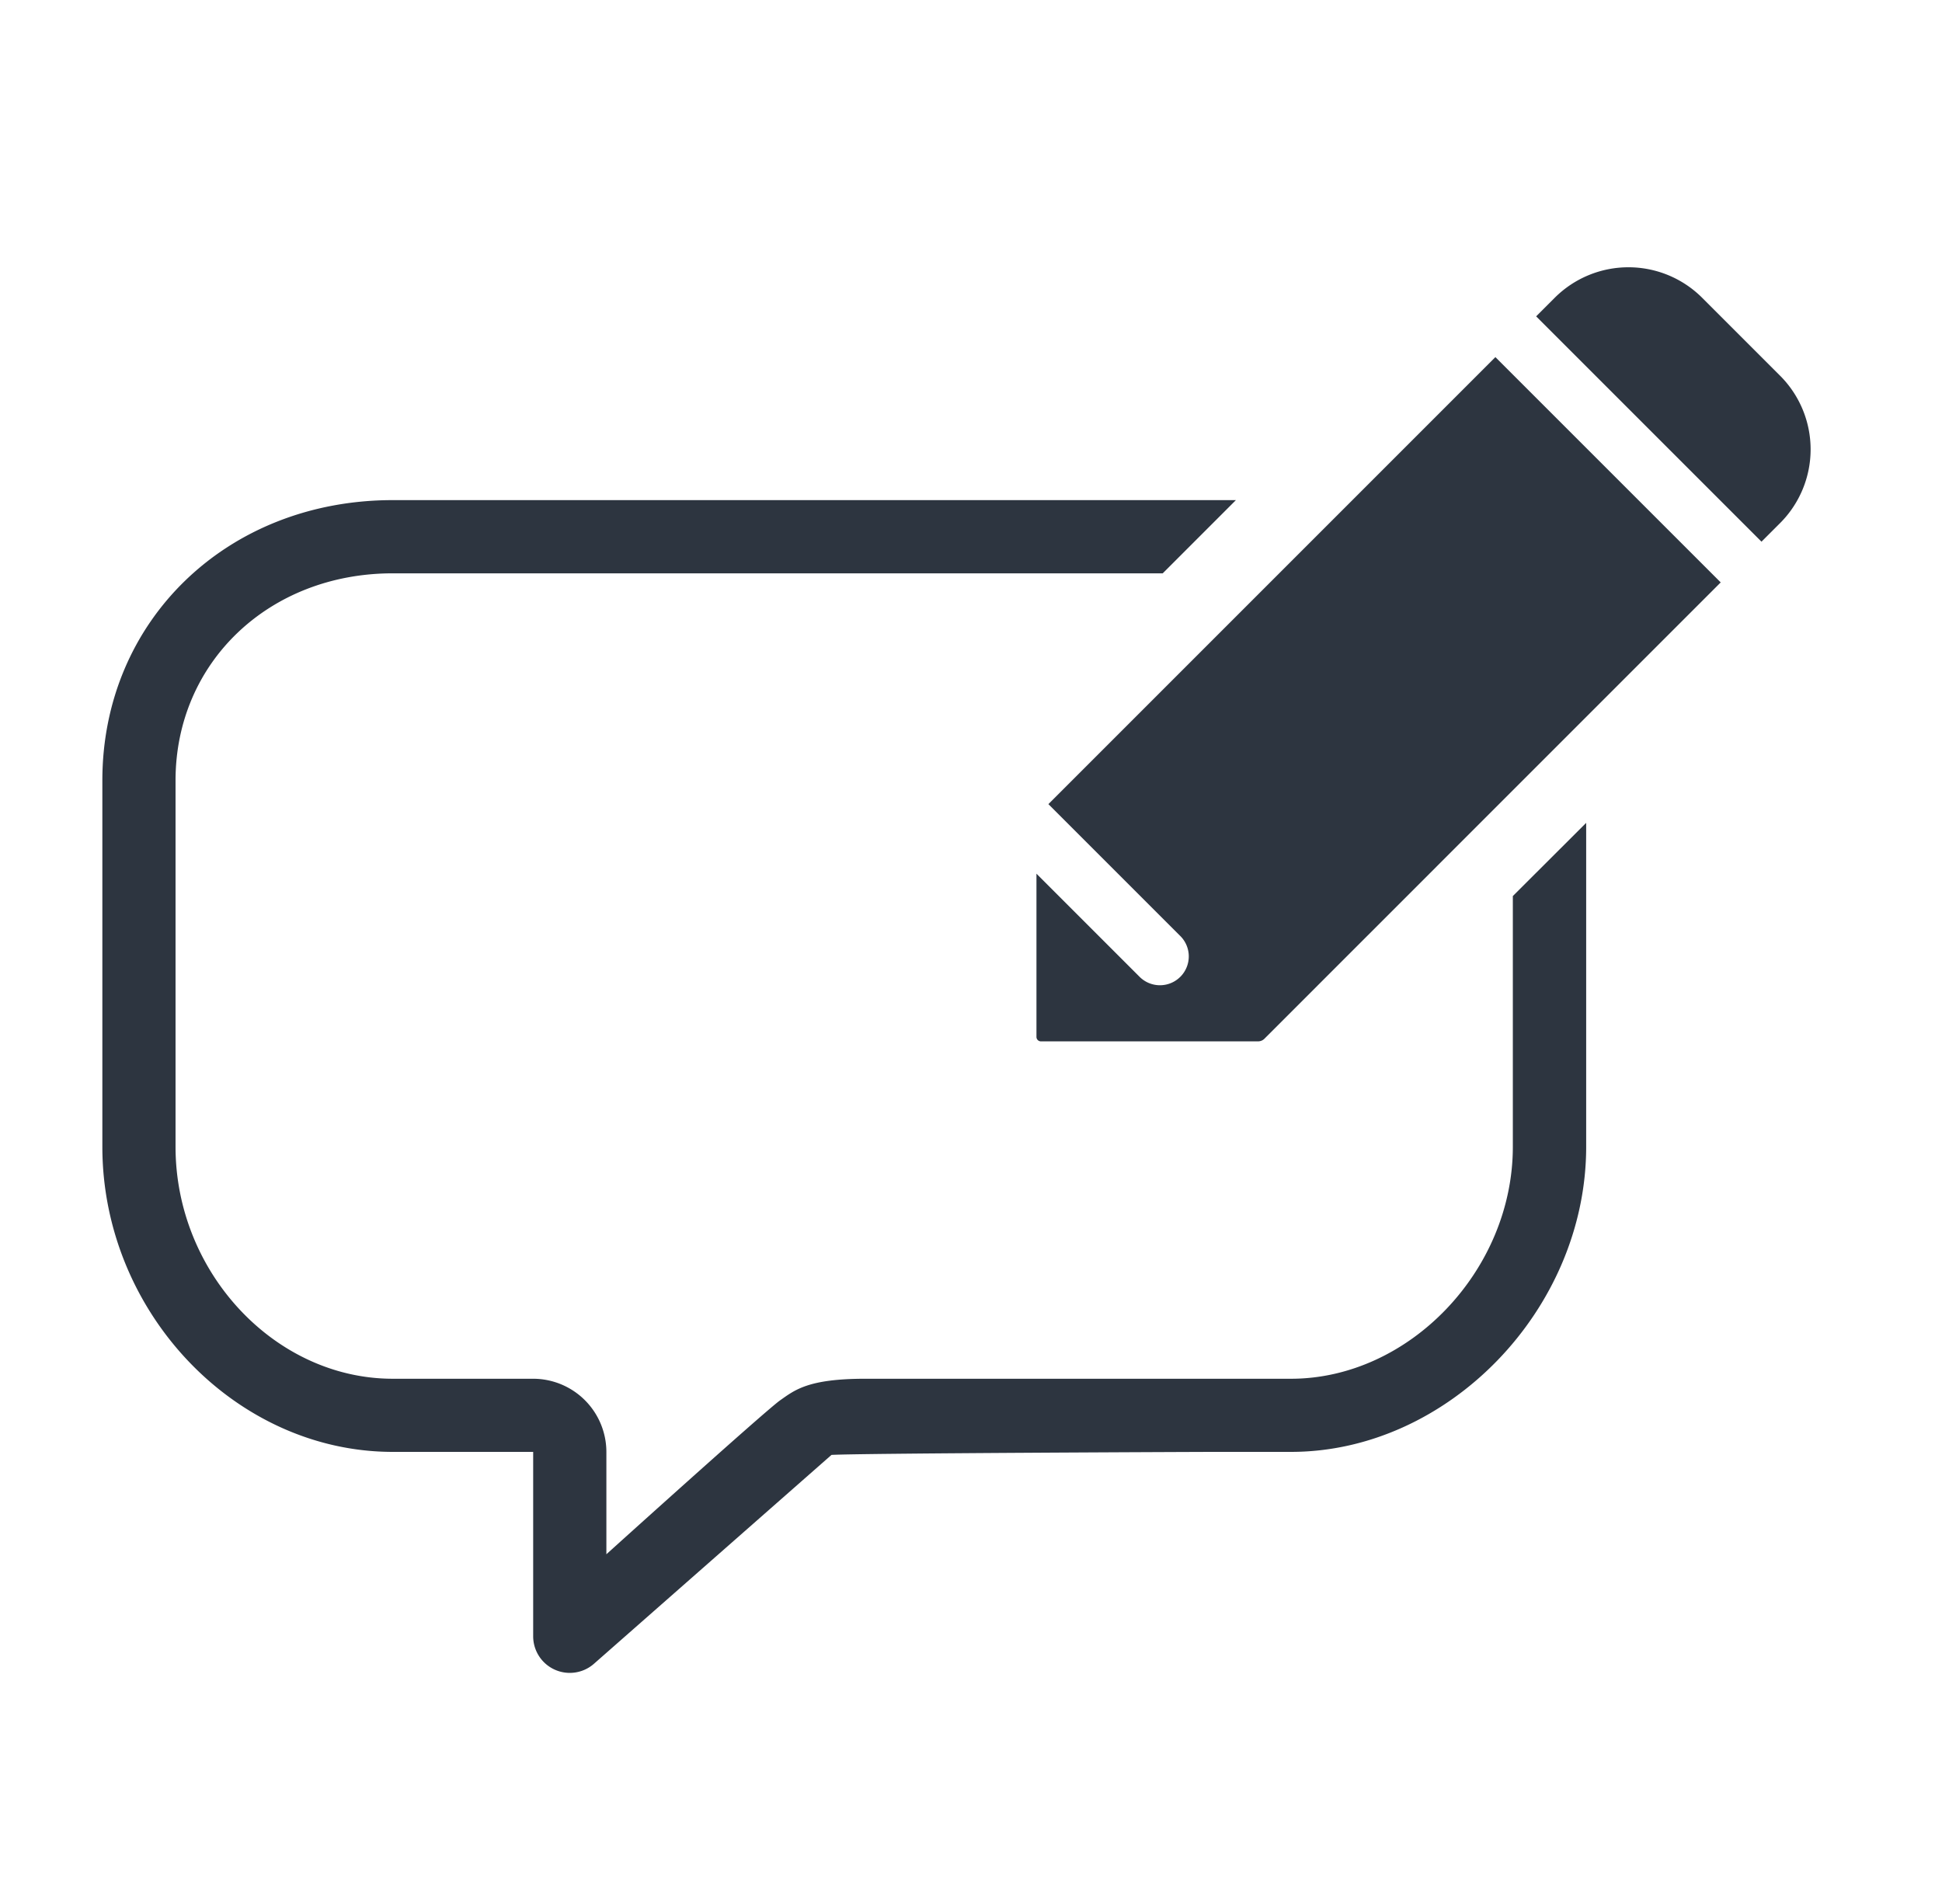 <svg xmlns="http://www.w3.org/2000/svg" width="102" height="100" viewBox="0 0 102 100">
  <g id="icon_34" transform="translate(-599 -3475)">
    <rect id="長方形_2232" data-name="長方形 2232" width="100" height="100" transform="translate(601 3475)" fill="none"/>
    <g id="グループ_2708" data-name="グループ 2708" transform="translate(-76 540)">
      <rect id="長方形_2326" data-name="長方形 2326" width="100" height="100" transform="translate(675 2935)" fill="none"/>
    </g>
    <g id="グループ_2707" data-name="グループ 2707" transform="translate(274.259 2778.029)">
      <path id="パス_7641" data-name="パス 7641" d="M404.2,744.37v13.168c0,6.491-5.445,12.184-11.653,12.184H370.178c-2.991,0-3.691.592-4.461,1.132s-9.127,8.086-9.127,8.086v-5.374a3.849,3.849,0,0,0-3.845-3.844h-7.374c-6.184,0-11.41-5.579-11.41-12.184V738.3c0-6.2,4.906-10.88,11.41-10.88h40.44l3.844-3.845H345.371c-8.7,0-15.254,6.33-15.254,14.725v19.235c0,8.688,6.986,16.028,15.254,16.028h7.374v9.685a1.923,1.923,0,0,0,3.208,1.43l12.46-10.956c1.459-.088,19.465-.159,20.155-.159h3.984c8.255,0,15.5-7.49,15.5-16.028V740.526Z" transform="translate(0 -0.337)" fill="#2d3540"/>
      <g id="グループ_2379" data-name="グループ 2379" transform="translate(379.179 711.008)">
        <g id="グループ_2639" data-name="グループ 2639">
          <path id="パス_7607" data-name="パス 7607" d="M416.219,712.609a5.479,5.479,0,0,0-7.74,0l-.978.977,11.836,11.835.977-.977a5.473,5.473,0,0,0,0-7.74h0Z" transform="translate(-381.256 -711.008)" fill="#2d3540"/>
          <path id="パス_7608" data-name="パス 7608" d="M404.636,715.857l-23.477,23.478,6.893,6.892a1.514,1.514,0,1,1-2.107,2.174l-.033-.033-5.38-5.38v8.573a.234.234,0,0,0,.234.234h11.408a.47.47,0,0,0,.329-.136l23.968-23.969Z" transform="translate(-380.532 -711.138)" fill="#2d3540"/>
        </g>
      </g>
    </g>
  </g>
</svg>
